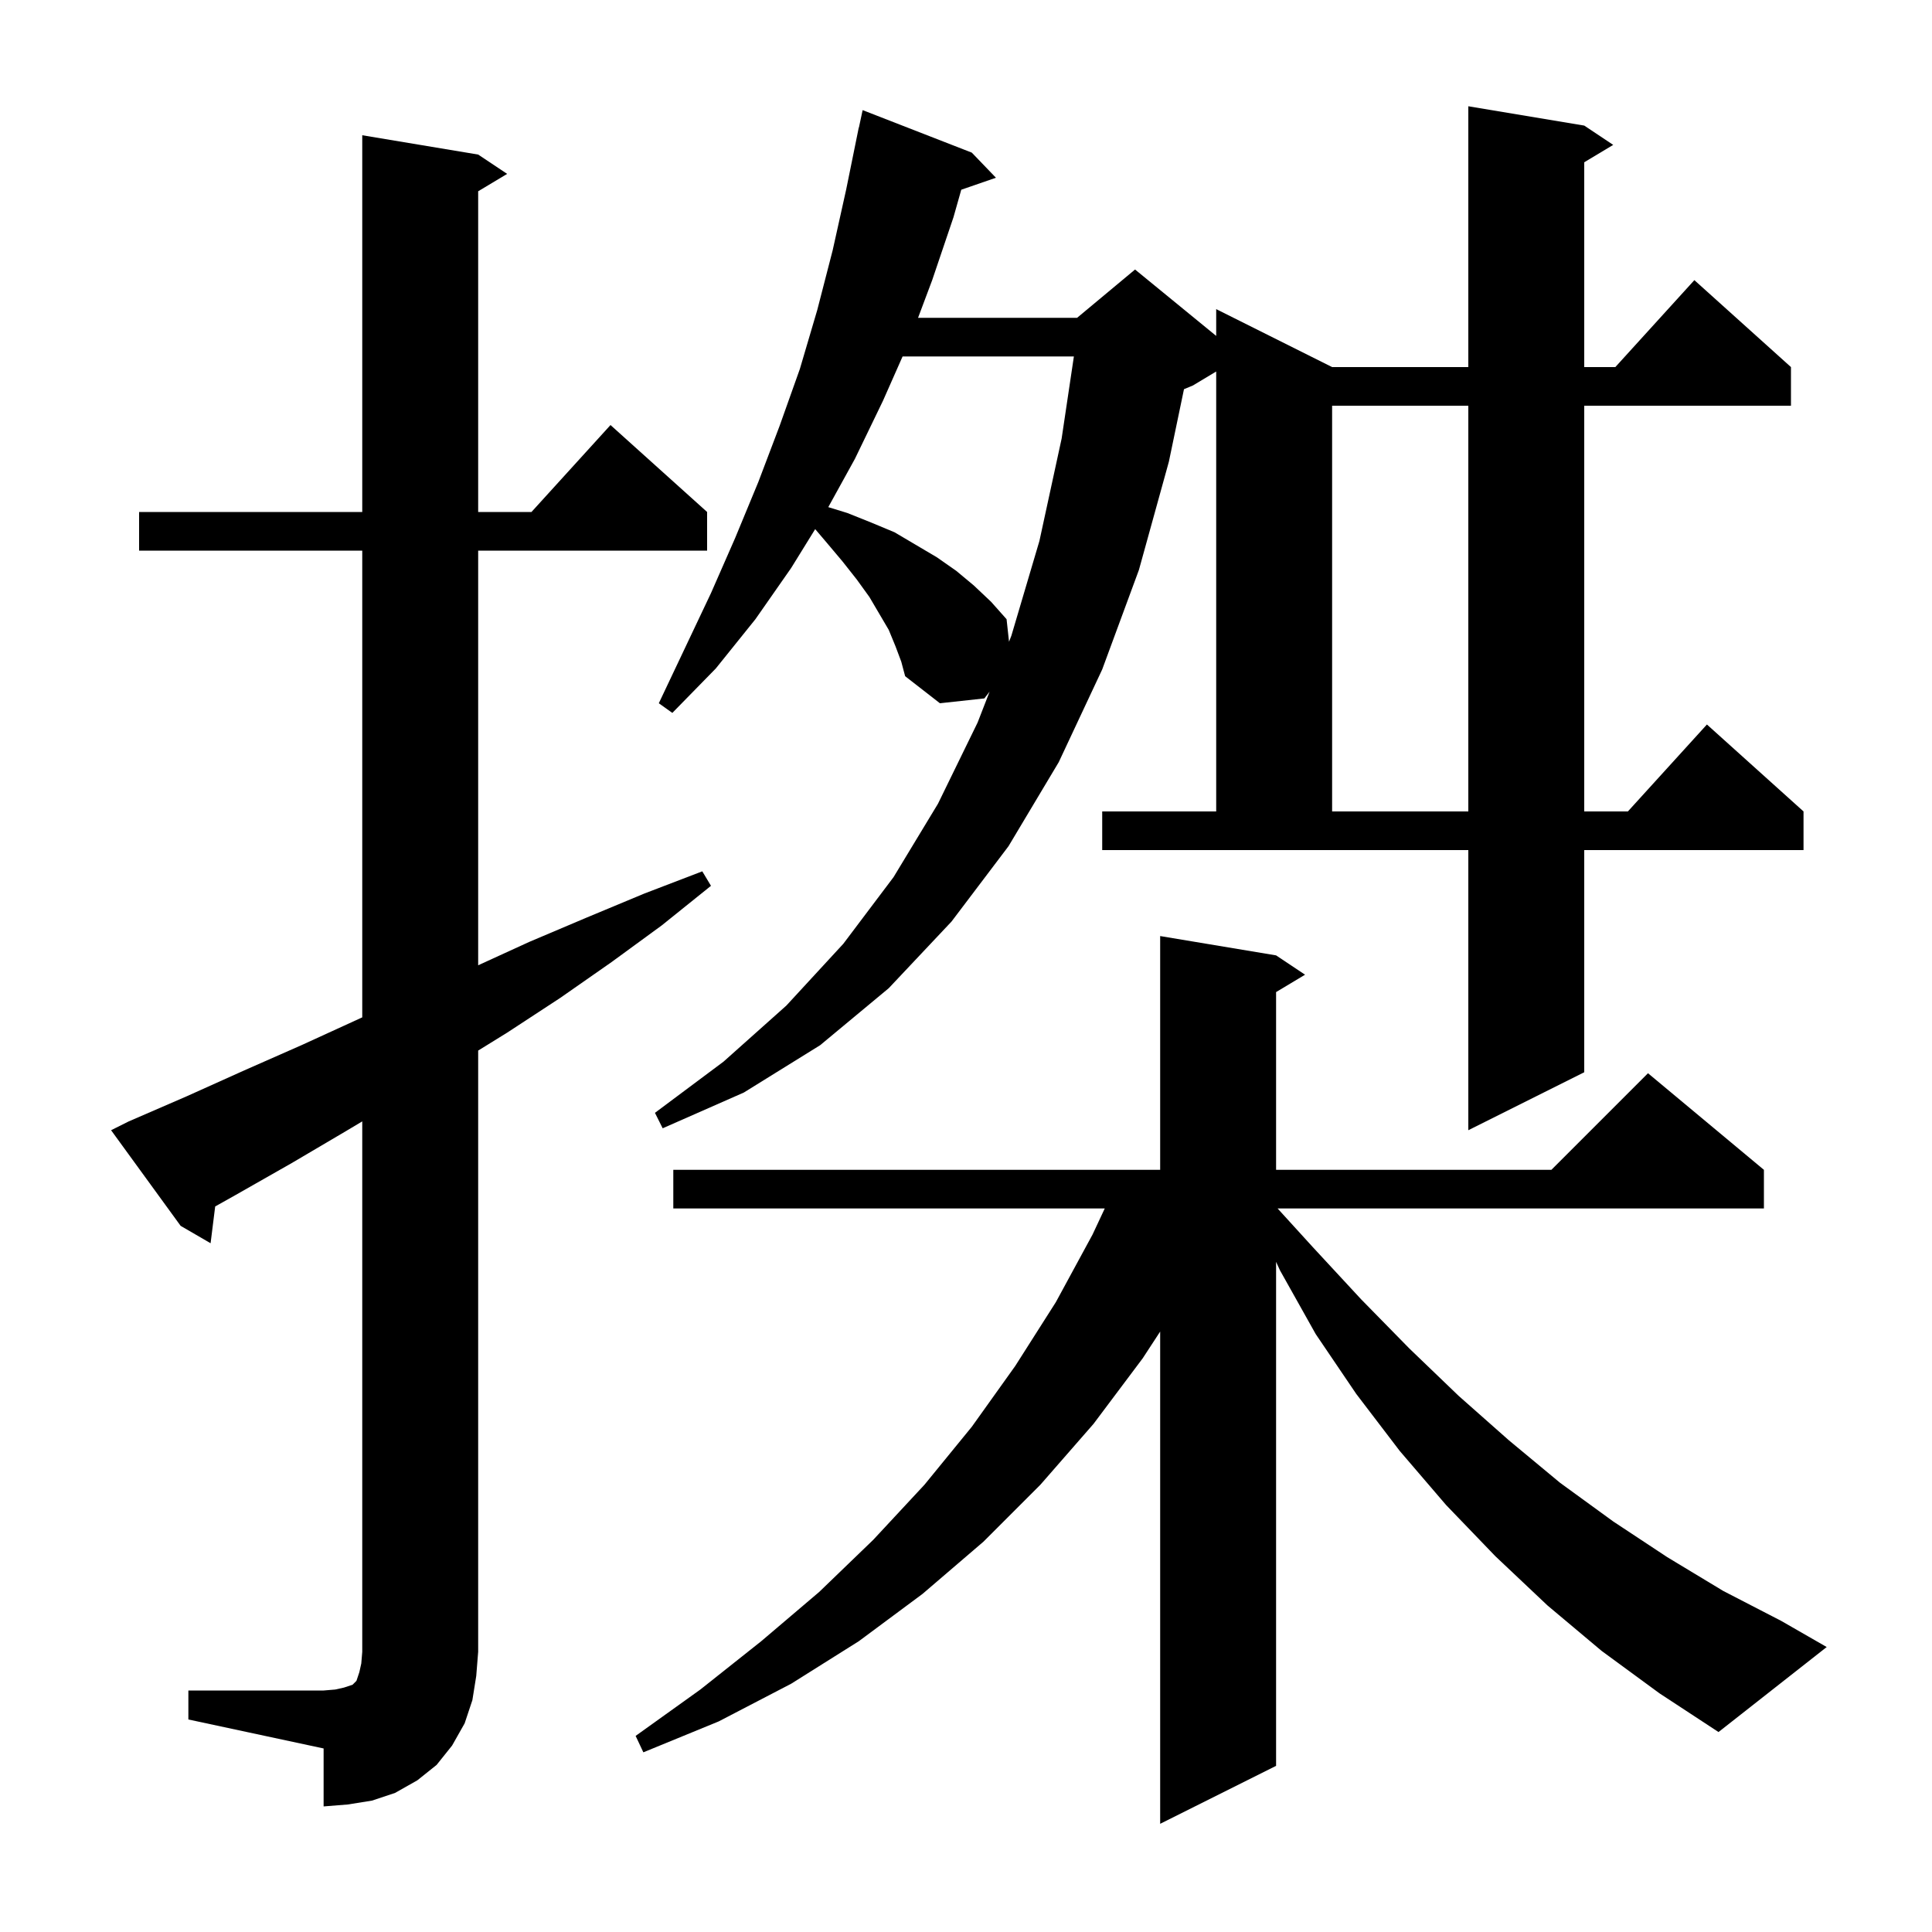 <svg xmlns="http://www.w3.org/2000/svg" xmlns:xlink="http://www.w3.org/1999/xlink" version="1.1" baseProfile="full" viewBox="0 0 200 200" width="200" height="200">
<g fill="black">
<path d="M 165.8 170.9 L 160.2 166.2 L 154.8 161.1 L 149.7 155.8 L 144.9 150.2 L 140.4 144.3 L 136.2 138.1 L 132.5 131.5 L 132.1 130.625 L 132.1 182.8 L 120.1 188.8 L 120.1 137.843 L 118.3 140.6 L 113.2 147.4 L 107.7 153.7 L 101.8 159.6 L 95.5 165.0 L 88.9 169.9 L 81.9 174.3 L 74.4 178.2 L 66.6 181.4 L 65.8 179.7 L 72.5 174.9 L 78.8 169.9 L 84.8 164.8 L 90.4 159.4 L 95.7 153.7 L 100.6 147.7 L 105.1 141.4 L 109.3 134.8 L 113.1 127.8 L 114.364 125.1 L 69.7 125.1 L 69.7 121.1 L 120.1 121.1 L 120.1 96.9 L 132.1 98.9 L 135.1 100.9 L 132.1 102.7 L 132.1 121.1 L 160.6 121.1 L 170.6 111.1 L 182.6 121.1 L 182.6 125.1 L 132.257 125.1 L 135.9 129.1 L 140.9 134.5 L 145.9 139.6 L 151.0 144.5 L 156.2 149.1 L 161.5 153.5 L 167.0 157.5 L 172.6 161.2 L 178.4 164.7 L 184.4 167.8 L 189.1 170.5 L 177.9 179.3 L 171.8 175.3 Z M 19.5 175.0 L 33.5 175.0 L 34.7 174.9 L 35.6 174.7 L 36.5 174.4 L 36.9 174.0 L 37.2 173.1 L 37.4 172.2 L 37.5 171.0 L 37.5 116.086 L 35.8 117.1 L 30.2 120.4 L 24.4 123.7 L 22.276 124.892 L 21.8 128.7 L 18.7 126.9 L 11.5 117.0 L 13.3 116.1 L 19.3 113.5 L 25.3 110.8 L 31.2 108.2 L 37.5 105.317 L 37.5 57.0 L 14.4 57.0 L 14.4 53.0 L 37.5 53.0 L 37.5 14.0 L 49.5 16.0 L 52.5 18.0 L 49.5 19.8 L 49.5 53.0 L 55.018 53.0 L 63.2 44.0 L 73.2 53.0 L 73.2 57.0 L 49.5 57.0 L 49.5 99.925 L 54.8 97.5 L 60.7 95.0 L 66.7 92.5 L 72.7 90.2 L 73.6 91.7 L 68.5 95.8 L 63.3 99.6 L 58.0 103.3 L 52.5 106.9 L 49.5 108.755 L 49.5 171.0 L 49.3 173.5 L 48.9 176.0 L 48.1 178.4 L 46.8 180.7 L 45.2 182.7 L 43.2 184.3 L 40.9 185.6 L 38.5 186.4 L 36.0 186.8 L 33.5 187.0 L 33.5 181.0 L 19.5 178.0 Z M 114.1 84.0 L 125.9 84.0 L 125.9 38.46 L 123.5 39.9 L 122.565 40.29 L 121.0 47.8 L 117.9 59.0 L 114.1 69.3 L 109.6 78.9 L 104.4 87.6 L 98.5 95.4 L 92.0 102.3 L 84.9 108.2 L 77.0 113.1 L 68.6 116.8 L 67.8 115.2 L 74.9 109.9 L 81.4 104.1 L 87.3 97.7 L 92.5 90.8 L 97.1 83.2 L 101.2 74.8 L 102.444 71.6 L 101.9 72.3 L 97.3 72.8 L 93.7 70.0 L 93.3 68.5 L 92.7 66.9 L 92.0 65.2 L 90.0 61.8 L 88.7 60.0 L 87.2 58.1 L 85.6 56.2 L 84.388 54.775 L 81.9 58.8 L 78.2 64.1 L 74.1 69.2 L 69.6 73.8 L 68.2 72.8 L 73.6 61.4 L 76.1 55.7 L 78.5 49.9 L 80.7 44.1 L 82.8 38.2 L 84.6 32.1 L 86.2 25.9 L 87.6 19.6 L 88.9 13.2 L 88.914 13.203 L 89.3 11.4 L 100.6 15.8 L 103.1 18.4 L 99.511 19.64 L 98.7 22.5 L 96.5 29.0 L 95.037 32.9 L 111.5 32.9 L 117.5 27.9 L 125.9 34.773 L 125.9 32.0 L 137.9 38.0 L 152.0 38.0 L 152.0 11.0 L 164.0 13.0 L 167.0 15.0 L 164.0 16.8 L 164.0 38.0 L 167.218 38.0 L 175.4 29.0 L 185.4 38.0 L 185.4 42.0 L 164.0 42.0 L 164.0 84.0 L 168.518 84.0 L 176.7 75.0 L 186.7 84.0 L 186.7 88.0 L 164.0 88.0 L 164.0 111.0 L 152.0 117.0 L 152.0 88.0 L 114.1 88.0 Z M 137.9 42.0 L 137.9 84.0 L 152.0 84.0 L 152.0 42.0 Z M 93.436 36.9 L 91.4 41.5 L 88.5 47.5 L 85.743 52.498 L 87.7 53.1 L 90.2 54.1 L 92.6 55.1 L 97.0 57.7 L 99.0 59.1 L 100.8 60.6 L 102.6 62.3 L 104.2 64.1 L 104.454 66.433 L 104.7 65.8 L 107.6 56.0 L 109.9 45.4 L 111.168 36.9 Z " />
</g>
</svg>

